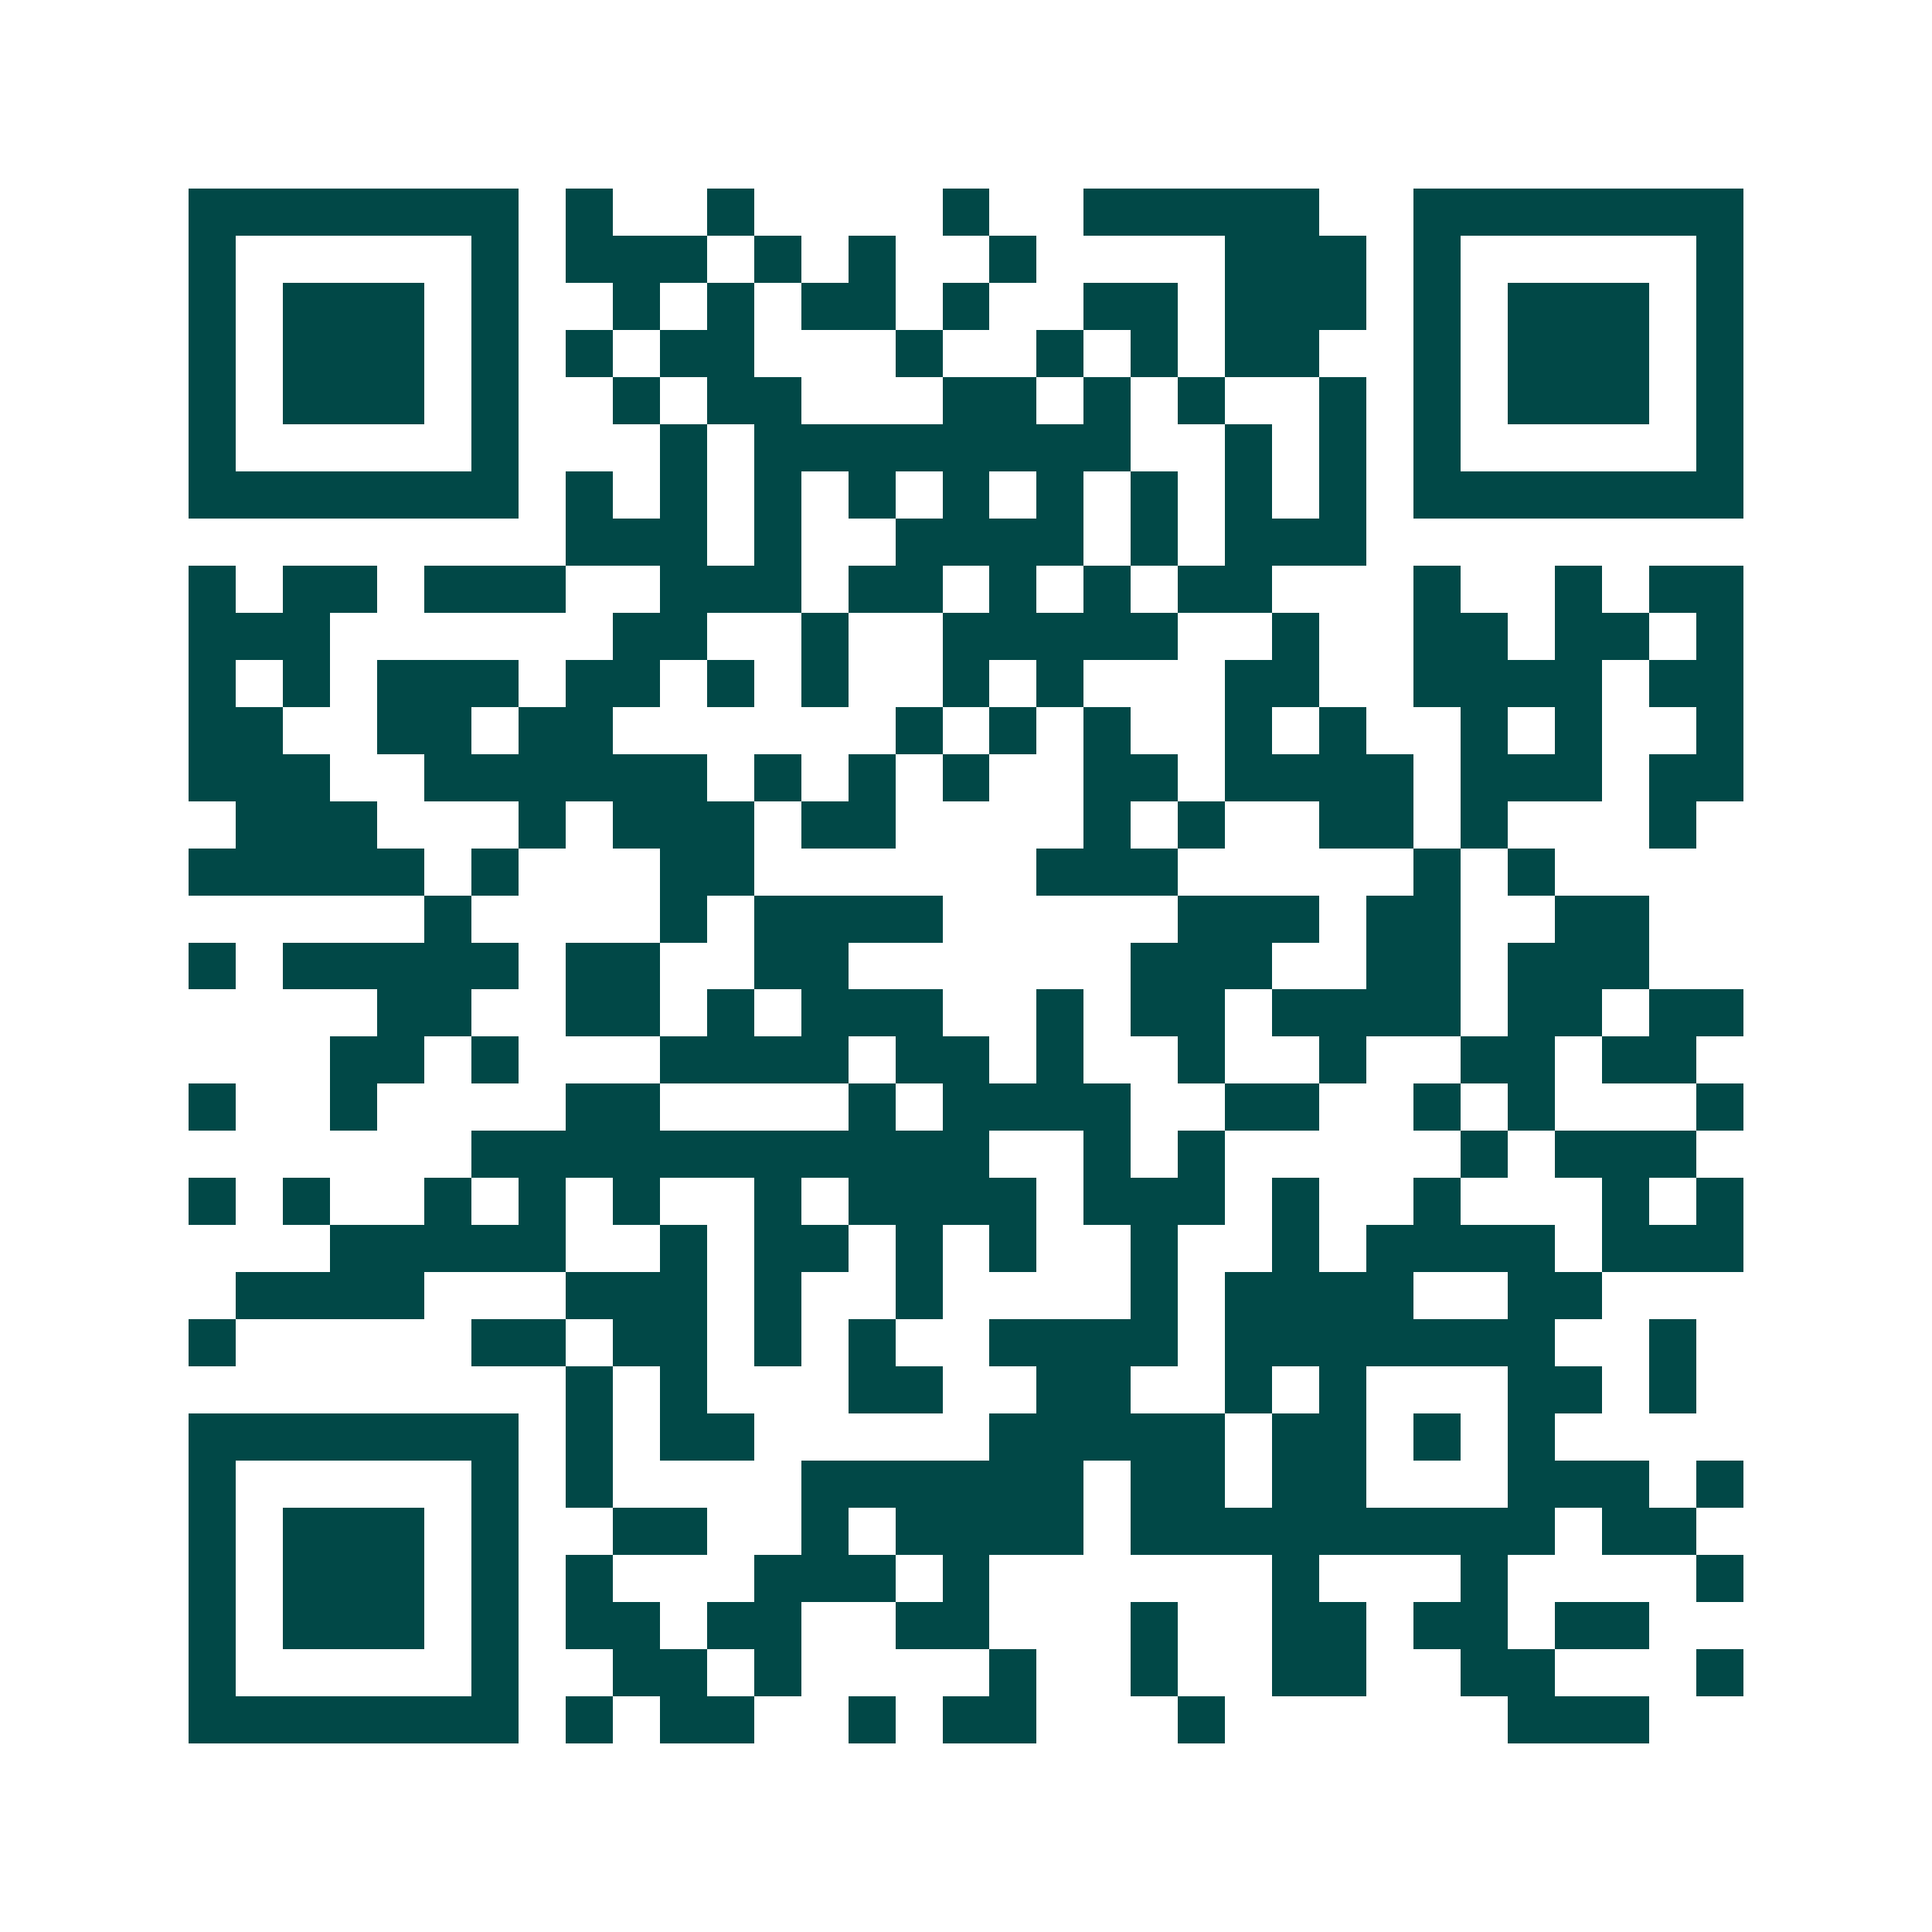 <svg xmlns="http://www.w3.org/2000/svg" width="200" height="200" viewBox="0 0 41 41" shape-rendering="crispEdges"><path fill="#ffffff" d="M0 0h41v41H0z"/><path stroke="#014847" d="M4 4.5h7m1 0h1m2 0h1m4 0h1m2 0h5m2 0h7M4 5.5h1m5 0h1m1 0h3m1 0h1m1 0h1m2 0h1m4 0h3m1 0h1m5 0h1M4 6.5h1m1 0h3m1 0h1m2 0h1m1 0h1m1 0h2m1 0h1m2 0h2m1 0h3m1 0h1m1 0h3m1 0h1M4 7.5h1m1 0h3m1 0h1m1 0h1m1 0h2m3 0h1m2 0h1m1 0h1m1 0h2m2 0h1m1 0h3m1 0h1M4 8.5h1m1 0h3m1 0h1m2 0h1m1 0h2m3 0h2m1 0h1m1 0h1m2 0h1m1 0h1m1 0h3m1 0h1M4 9.5h1m5 0h1m3 0h1m1 0h8m2 0h1m1 0h1m1 0h1m5 0h1M4 10.5h7m1 0h1m1 0h1m1 0h1m1 0h1m1 0h1m1 0h1m1 0h1m1 0h1m1 0h1m1 0h7M12 11.5h3m1 0h1m2 0h4m1 0h1m1 0h3M4 12.5h1m1 0h2m1 0h3m2 0h3m1 0h2m1 0h1m1 0h1m1 0h2m3 0h1m2 0h1m1 0h2M4 13.5h3m6 0h2m2 0h1m2 0h5m2 0h1m2 0h2m1 0h2m1 0h1M4 14.5h1m1 0h1m1 0h3m1 0h2m1 0h1m1 0h1m2 0h1m1 0h1m3 0h2m2 0h4m1 0h2M4 15.5h2m2 0h2m1 0h2m6 0h1m1 0h1m1 0h1m2 0h1m1 0h1m2 0h1m1 0h1m2 0h1M4 16.5h3m2 0h6m1 0h1m1 0h1m1 0h1m2 0h2m1 0h4m1 0h3m1 0h2M5 17.5h3m3 0h1m1 0h3m1 0h2m4 0h1m1 0h1m2 0h2m1 0h1m3 0h1M4 18.5h5m1 0h1m3 0h2m6 0h3m5 0h1m1 0h1M9 19.5h1m4 0h1m1 0h4m5 0h3m1 0h2m2 0h2M4 20.5h1m1 0h5m1 0h2m2 0h2m6 0h3m2 0h2m1 0h3M8 21.5h2m2 0h2m1 0h1m1 0h3m2 0h1m1 0h2m1 0h4m1 0h2m1 0h2M7 22.5h2m1 0h1m3 0h4m1 0h2m1 0h1m2 0h1m2 0h1m2 0h2m1 0h2M4 23.5h1m2 0h1m4 0h2m4 0h1m1 0h4m2 0h2m2 0h1m1 0h1m3 0h1M10 24.5h11m2 0h1m1 0h1m5 0h1m1 0h3M4 25.5h1m1 0h1m2 0h1m1 0h1m1 0h1m2 0h1m1 0h4m1 0h3m1 0h1m2 0h1m3 0h1m1 0h1M7 26.5h5m2 0h1m1 0h2m1 0h1m1 0h1m2 0h1m2 0h1m1 0h4m1 0h3M5 27.5h4m3 0h3m1 0h1m2 0h1m4 0h1m1 0h4m2 0h2M4 28.5h1m5 0h2m1 0h2m1 0h1m1 0h1m2 0h4m1 0h7m2 0h1M12 29.5h1m1 0h1m3 0h2m2 0h2m2 0h1m1 0h1m3 0h2m1 0h1M4 30.5h7m1 0h1m1 0h2m5 0h5m1 0h2m1 0h1m1 0h1M4 31.5h1m5 0h1m1 0h1m4 0h6m1 0h2m1 0h2m3 0h3m1 0h1M4 32.5h1m1 0h3m1 0h1m2 0h2m2 0h1m1 0h4m1 0h9m1 0h2M4 33.5h1m1 0h3m1 0h1m1 0h1m3 0h3m1 0h1m6 0h1m3 0h1m4 0h1M4 34.5h1m1 0h3m1 0h1m1 0h2m1 0h2m2 0h2m3 0h1m2 0h2m1 0h2m1 0h2M4 35.5h1m5 0h1m2 0h2m1 0h1m4 0h1m2 0h1m2 0h2m2 0h2m3 0h1M4 36.5h7m1 0h1m1 0h2m2 0h1m1 0h2m3 0h1m6 0h3"/></svg>
